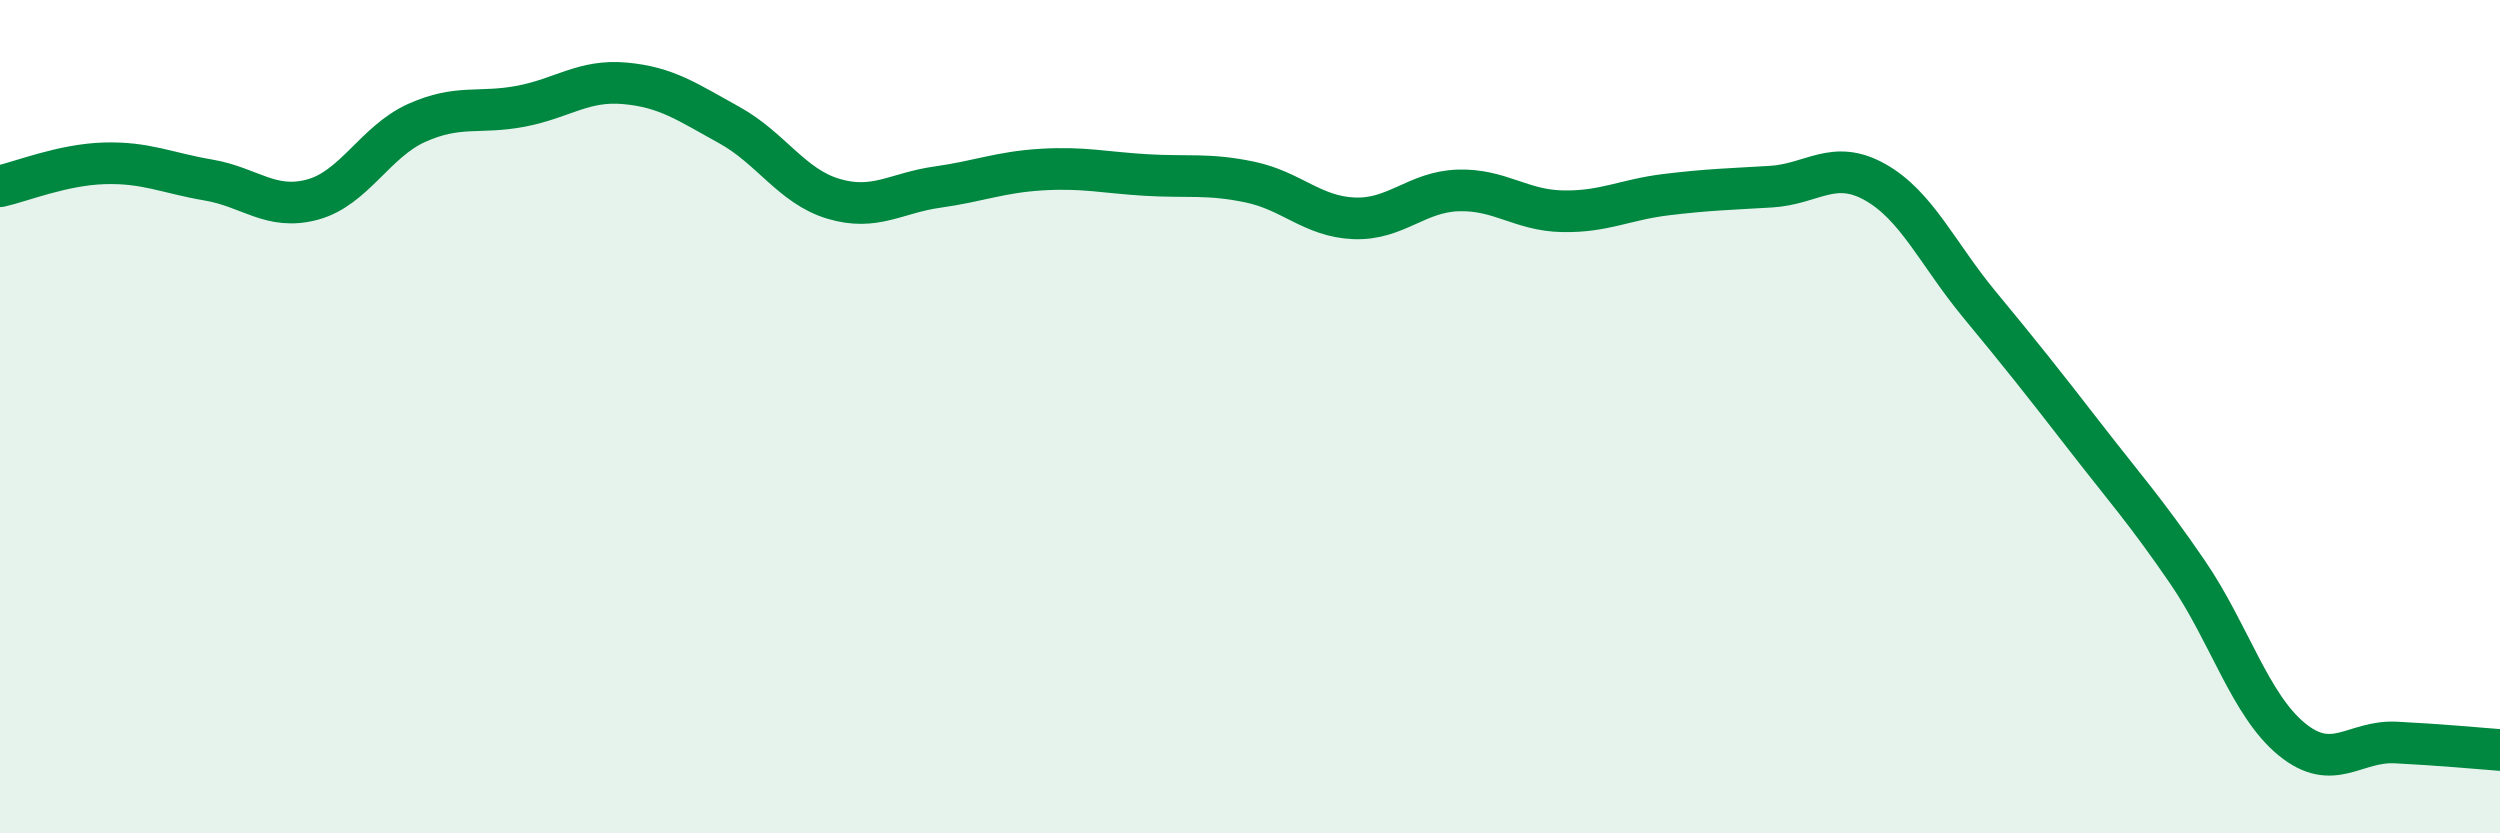 
    <svg width="60" height="20" viewBox="0 0 60 20" xmlns="http://www.w3.org/2000/svg">
      <path
        d="M 0,4.47 C 0.5,4.36 1.5,3.95 2.5,3.92 C 3.5,3.89 4,4.15 5,4.32 C 6,4.49 6.5,5.06 7.5,4.79 C 8.5,4.52 9,3.4 10,2.95 C 11,2.5 11.5,2.74 12.5,2.55 C 13.5,2.36 14,1.91 15,2 C 16,2.09 16.5,2.45 17.5,3 C 18.5,3.55 19,4.47 20,4.77 C 21,5.07 21.5,4.63 22.5,4.49 C 23.5,4.35 24,4.13 25,4.07 C 26,4.01 26.5,4.14 27.5,4.2 C 28.5,4.26 29,4.16 30,4.37 C 31,4.58 31.5,5.2 32.5,5.24 C 33.5,5.28 34,4.6 35,4.57 C 36,4.54 36.5,5.05 37.5,5.07 C 38.5,5.09 39,4.79 40,4.67 C 41,4.55 41.5,4.54 42.5,4.48 C 43.5,4.42 44,3.81 45,4.37 C 46,4.93 46.5,6.09 47.5,7.3 C 48.5,8.51 49,9.14 50,10.43 C 51,11.72 51.5,12.27 52.5,13.73 C 53.5,15.19 54,16.92 55,17.74 C 56,18.56 56.5,17.77 57.5,17.82 C 58.5,17.87 59.5,17.96 60,18L60 20L0 20Z"
        fill="#008740"
        opacity="0.1"
        stroke-linecap="round"
        stroke-linejoin="round"
      />
      <path
        d="M 0,4.47 C 0.5,4.36 1.5,3.95 2.5,3.92 C 3.5,3.89 4,4.15 5,4.32 C 6,4.49 6.5,5.06 7.5,4.79 C 8.5,4.52 9,3.4 10,2.95 C 11,2.5 11.5,2.74 12.5,2.55 C 13.5,2.36 14,1.91 15,2 C 16,2.09 16.5,2.45 17.5,3 C 18.5,3.55 19,4.47 20,4.77 C 21,5.07 21.5,4.63 22.5,4.49 C 23.5,4.35 24,4.13 25,4.07 C 26,4.01 26.5,4.14 27.5,4.2 C 28.5,4.26 29,4.16 30,4.37 C 31,4.58 31.5,5.2 32.5,5.24 C 33.5,5.28 34,4.6 35,4.57 C 36,4.54 36.5,5.05 37.5,5.07 C 38.5,5.09 39,4.79 40,4.67 C 41,4.55 41.5,4.54 42.5,4.48 C 43.5,4.42 44,3.81 45,4.37 C 46,4.93 46.5,6.09 47.5,7.3 C 48.5,8.51 49,9.14 50,10.43 C 51,11.72 51.5,12.27 52.5,13.73 C 53.5,15.19 54,16.92 55,17.74 C 56,18.56 56.5,17.77 57.5,17.82 C 58.5,17.87 59.5,17.96 60,18"
        stroke="#008740"
        stroke-width="1"
        fill="none"
        stroke-linecap="round"
        stroke-linejoin="round"
      />
    </svg>
  
